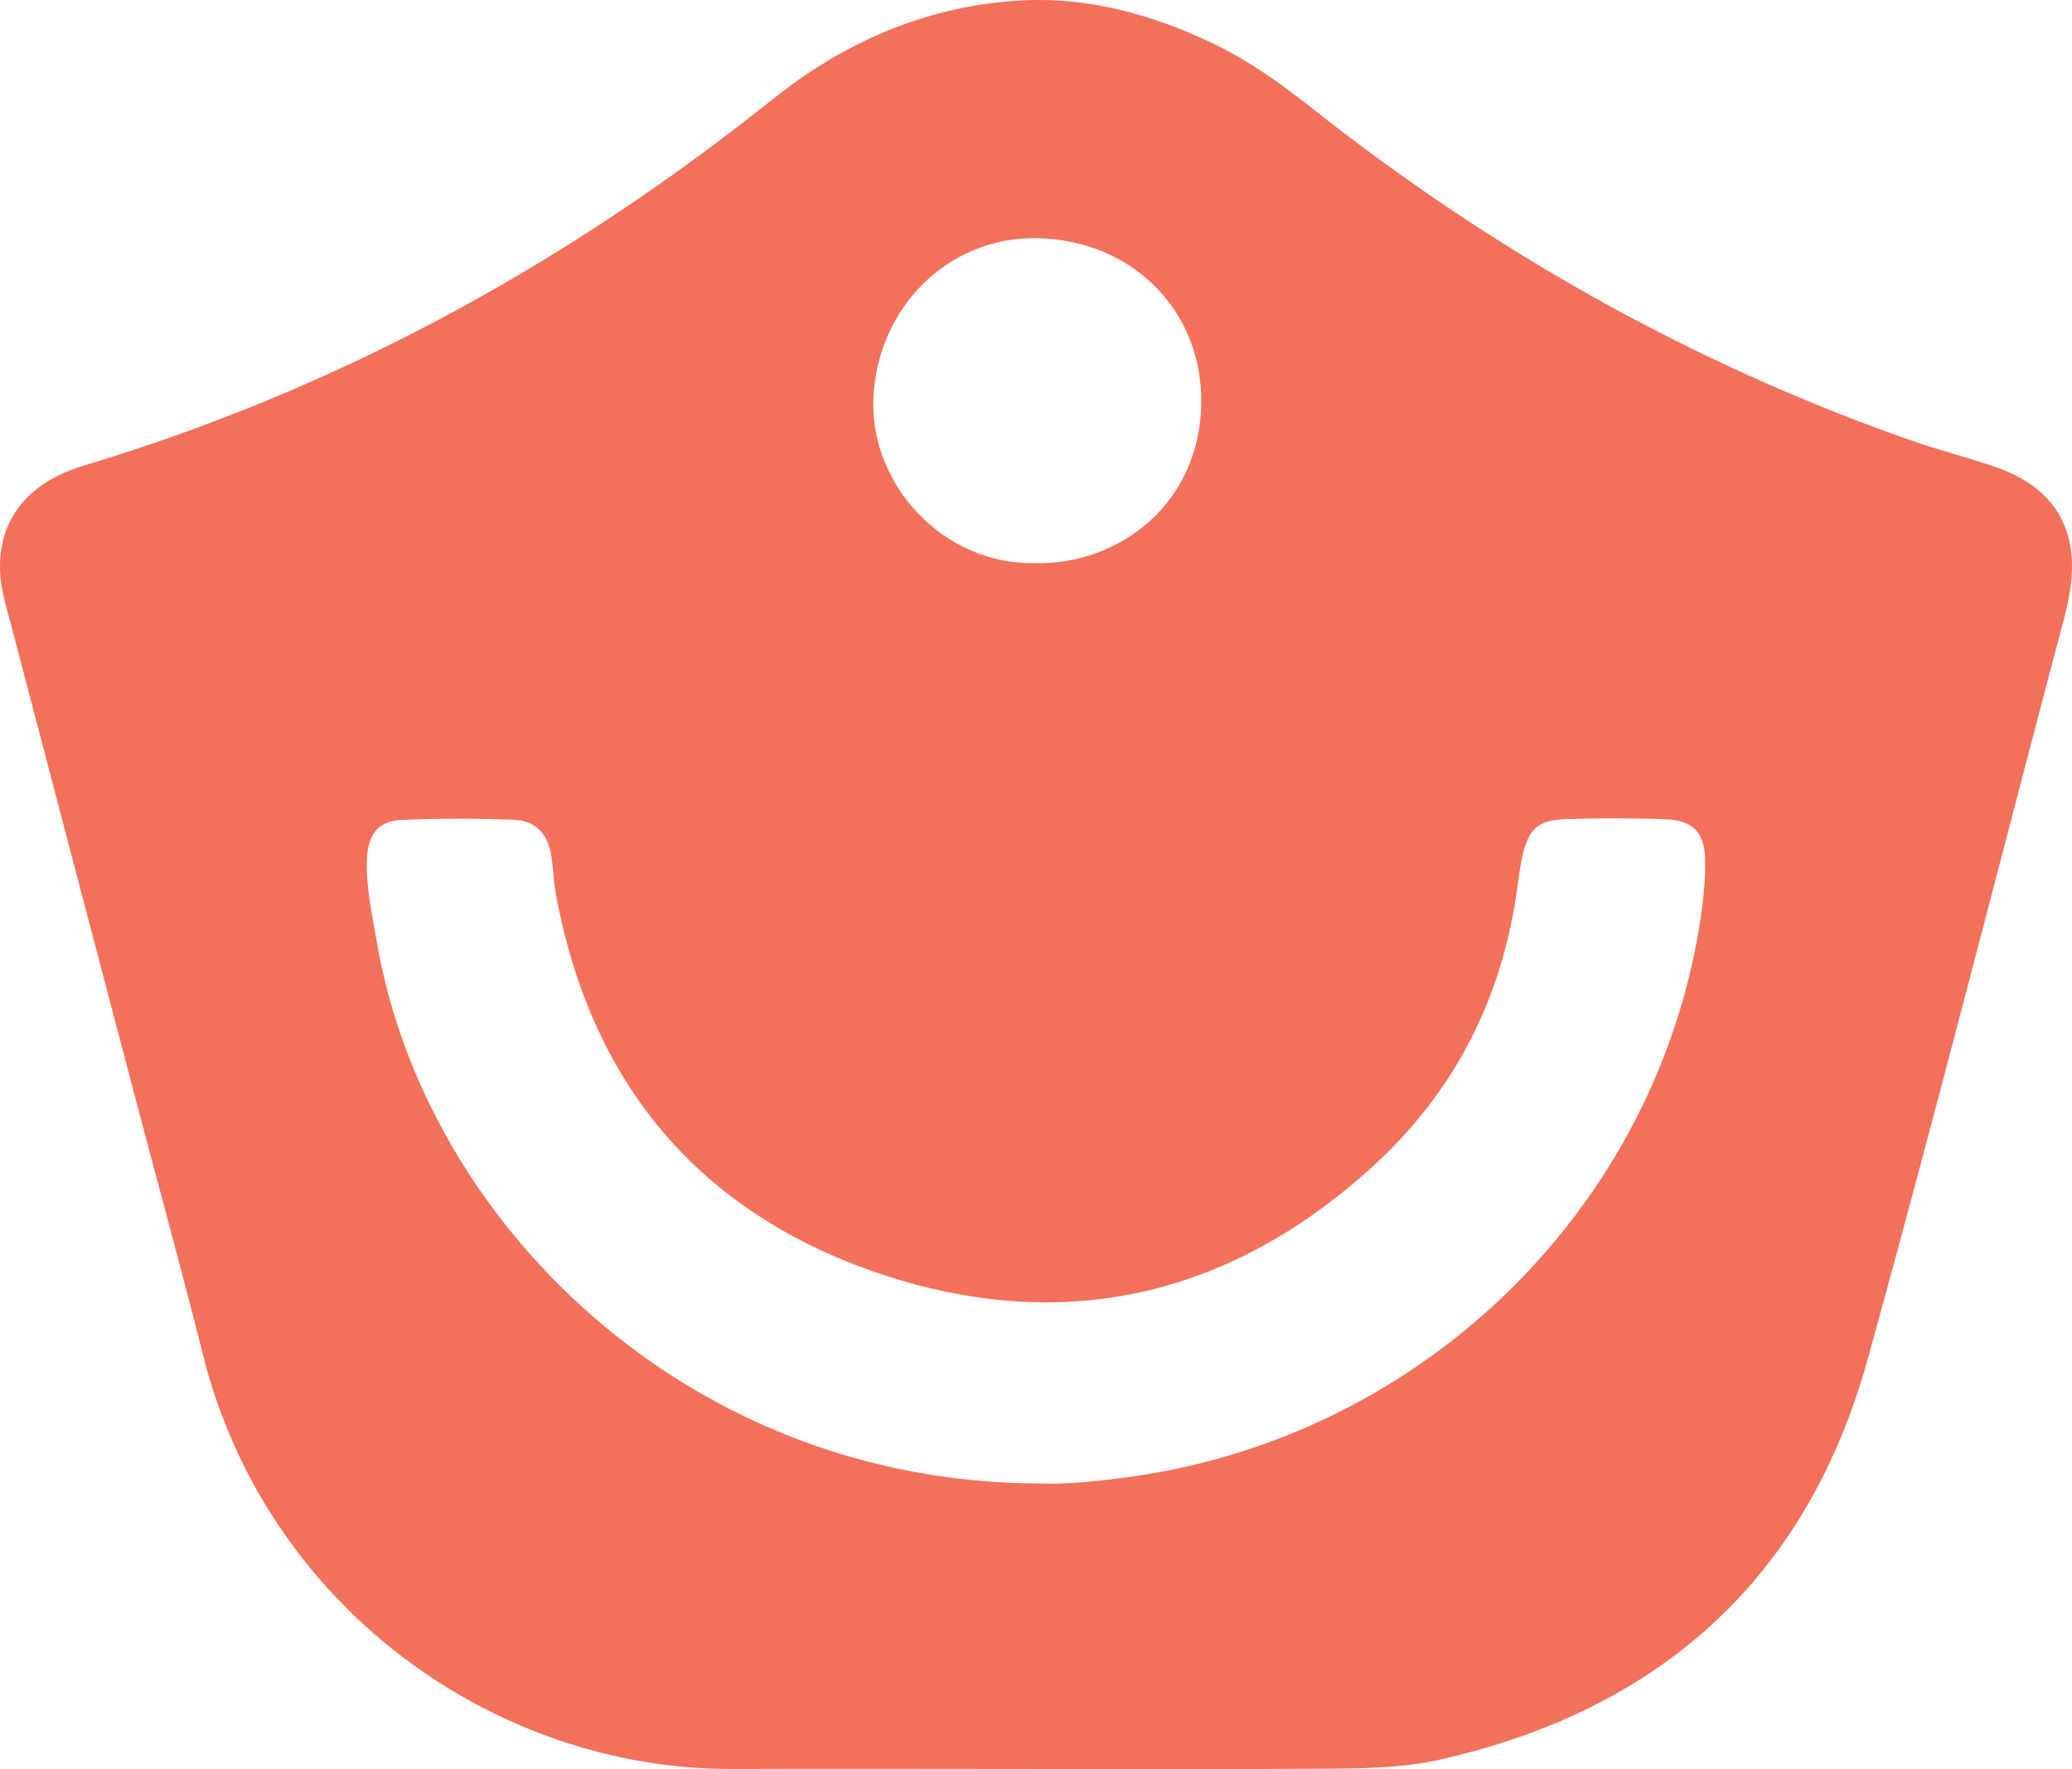<svg width="41" height="35" viewBox="0 0 41 35" fill="none" xmlns="http://www.w3.org/2000/svg">
<path d="M20.472 34.997C18.483 34.997 16.495 34.99 14.507 34.997C9.781 35.018 5.268 31.78 4.019 26.813C3.577 25.054 3.093 23.302 2.632 21.548C1.827 18.488 1.022 15.427 0.22 12.365C0.143 12.066 0.047 11.767 0.014 11.463C-0.089 10.492 0.374 9.737 1.289 9.345C1.432 9.285 1.579 9.234 1.729 9.19C6.599 7.718 10.986 5.345 14.967 2.218C15.211 2.026 15.454 1.831 15.704 1.648C17.063 0.672 18.579 0.088 20.254 0.007C21.56 -0.055 22.8 0.29 23.979 0.849C24.687 1.185 25.319 1.634 25.93 2.116C29.523 4.96 33.465 7.19 37.807 8.71C38.356 8.902 38.925 9.048 39.477 9.236C40.633 9.63 41.145 10.458 40.965 11.653C40.909 12.034 40.796 12.407 40.698 12.78C39.458 17.482 38.258 22.194 36.96 26.881C35.771 31.177 32.91 33.803 28.526 34.805C27.719 34.988 26.901 34.988 26.084 34.992C24.212 35.006 22.341 34.997 20.47 34.997H20.472ZM20.563 29.349C21.104 29.372 21.759 29.302 22.416 29.21C28.227 28.382 32.845 23.819 33.666 18.069C33.715 17.726 33.745 17.376 33.741 17.03C33.736 16.483 33.511 16.233 32.978 16.21C32.316 16.182 31.654 16.184 30.992 16.205C30.428 16.224 30.248 16.395 30.122 16.949C30.08 17.137 30.056 17.329 30.03 17.52C29.741 19.707 28.805 21.578 27.167 23.073C24.343 25.65 21.045 26.415 17.424 25.203C13.8 23.988 11.664 21.39 10.993 17.645C10.946 17.381 10.948 17.105 10.892 16.843C10.808 16.458 10.567 16.231 10.158 16.217C9.418 16.192 8.677 16.187 7.94 16.222C7.479 16.242 7.283 16.507 7.261 17C7.24 17.545 7.36 18.073 7.451 18.607C8.391 24.169 13.594 29.33 20.561 29.349H20.563ZM20.467 11.141C22.149 11.188 23.759 9.952 23.77 7.955C23.782 6.093 22.348 4.733 20.505 4.712C18.738 4.691 17.367 6.1 17.283 7.862C17.199 9.591 18.675 11.174 20.467 11.141Z" fill="#F3705A"/>
</svg>
